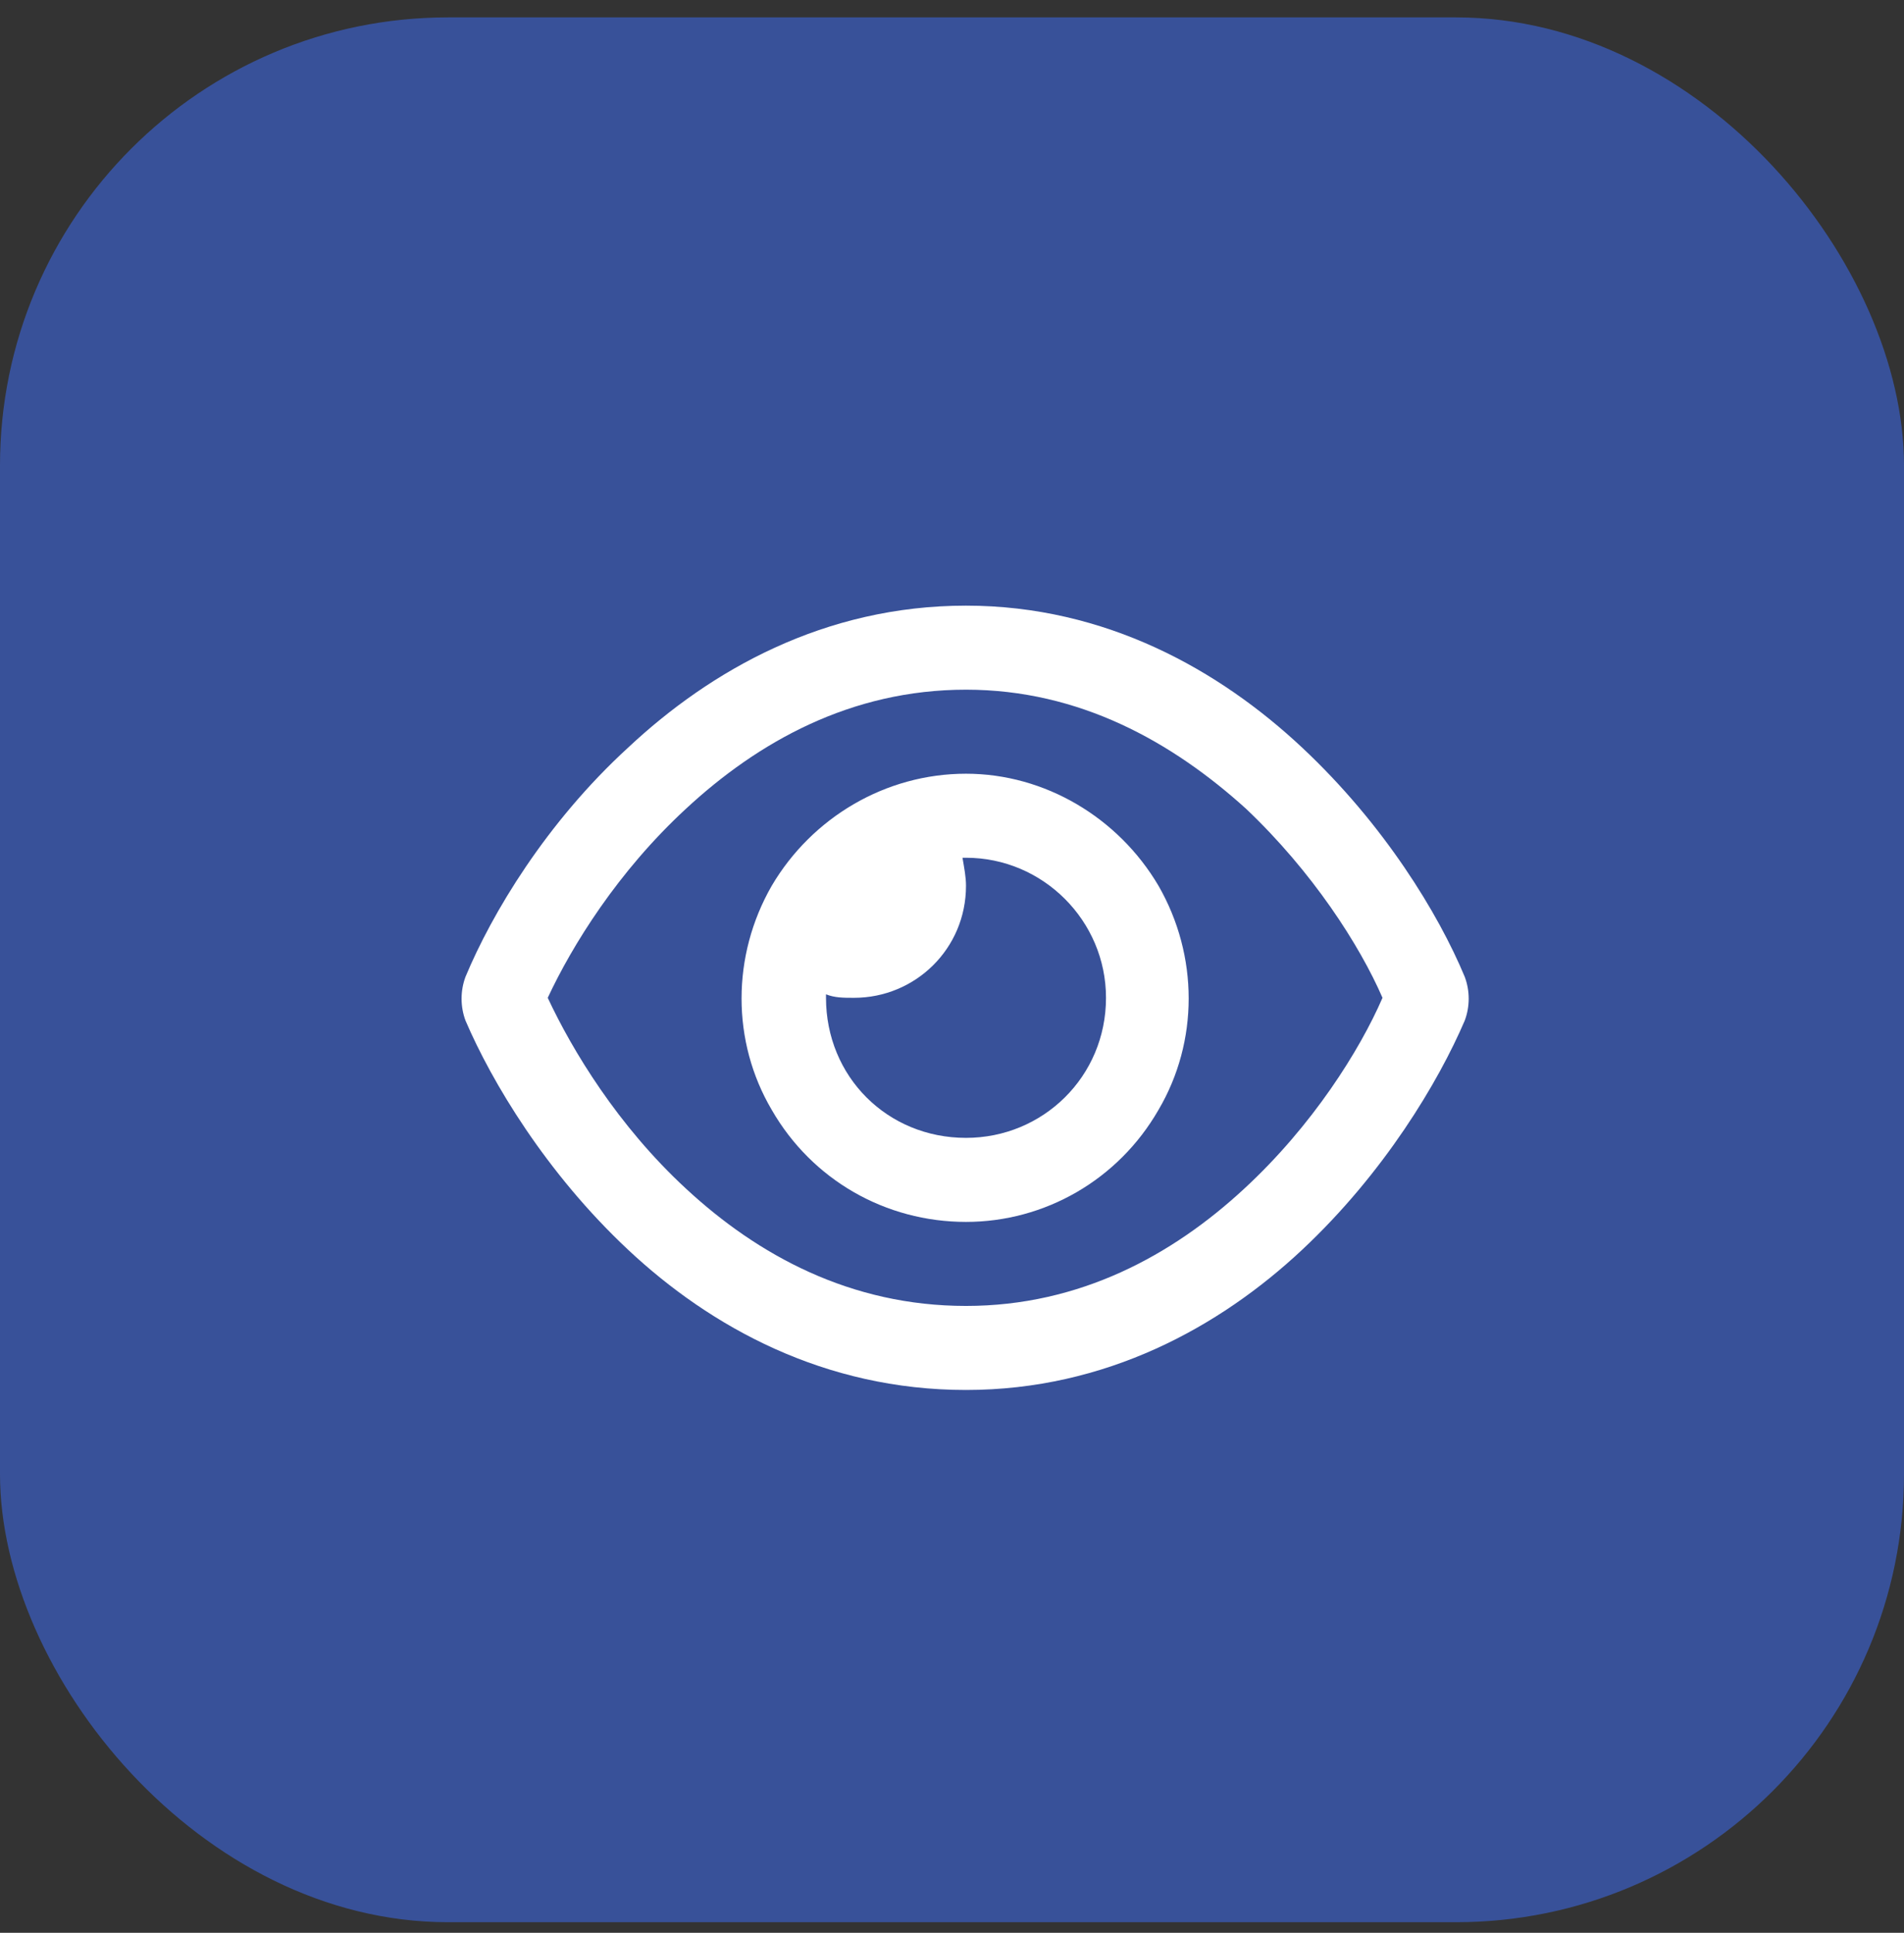 <svg width="68" height="69" viewBox="0 0 68 69" fill="none" xmlns="http://www.w3.org/2000/svg">
<rect x="0" y="0" width="68" height="69" fill="#333333" stroke="none"/>
<rect y="0.621" width="68" height="68" rx="16" fill="#3F71FF" fill-opacity="0.5"/>
<path d="M34.5 24.621C30.375 24.621 27.062 26.496 24.5 28.871C22.062 31.121 20.438 33.746 19.562 35.621C20.438 37.496 22.062 40.184 24.5 42.434C27.062 44.809 30.375 46.621 34.5 46.621C38.562 46.621 41.875 44.809 44.438 42.434C46.875 40.184 48.562 37.496 49.375 35.621C48.562 33.746 46.875 31.121 44.5 28.871C41.875 26.496 38.562 24.621 34.5 24.621ZM22.438 26.684C25.375 23.934 29.438 21.621 34.5 21.621C39.5 21.621 43.562 23.934 46.5 26.684C49.438 29.434 51.375 32.621 52.312 34.871C52.5 35.371 52.5 35.934 52.312 36.434C51.375 38.621 49.438 41.871 46.5 44.621C43.562 47.371 39.5 49.621 34.5 49.621C29.438 49.621 25.375 47.371 22.438 44.621C19.5 41.871 17.562 38.621 16.625 36.434C16.438 35.934 16.438 35.371 16.625 34.871C17.562 32.621 19.5 29.371 22.438 26.684ZM34.5 40.621C37.25 40.621 39.5 38.434 39.5 35.621C39.5 32.871 37.25 30.621 34.5 30.621C34.438 30.621 34.375 30.621 34.375 30.621C34.438 30.996 34.5 31.309 34.5 31.621C34.5 33.871 32.688 35.621 30.5 35.621C30.125 35.621 29.812 35.621 29.5 35.496C29.5 35.559 29.5 35.621 29.5 35.621C29.5 38.434 31.688 40.621 34.5 40.621ZM34.5 27.621C37.312 27.621 39.938 29.184 41.375 31.621C42.812 34.121 42.812 37.184 41.375 39.621C39.938 42.121 37.312 43.621 34.5 43.621C31.625 43.621 29 42.121 27.562 39.621C26.125 37.184 26.125 34.121 27.562 31.621C29 29.184 31.625 27.621 34.5 27.621Z" fill="white"/>
</svg>
